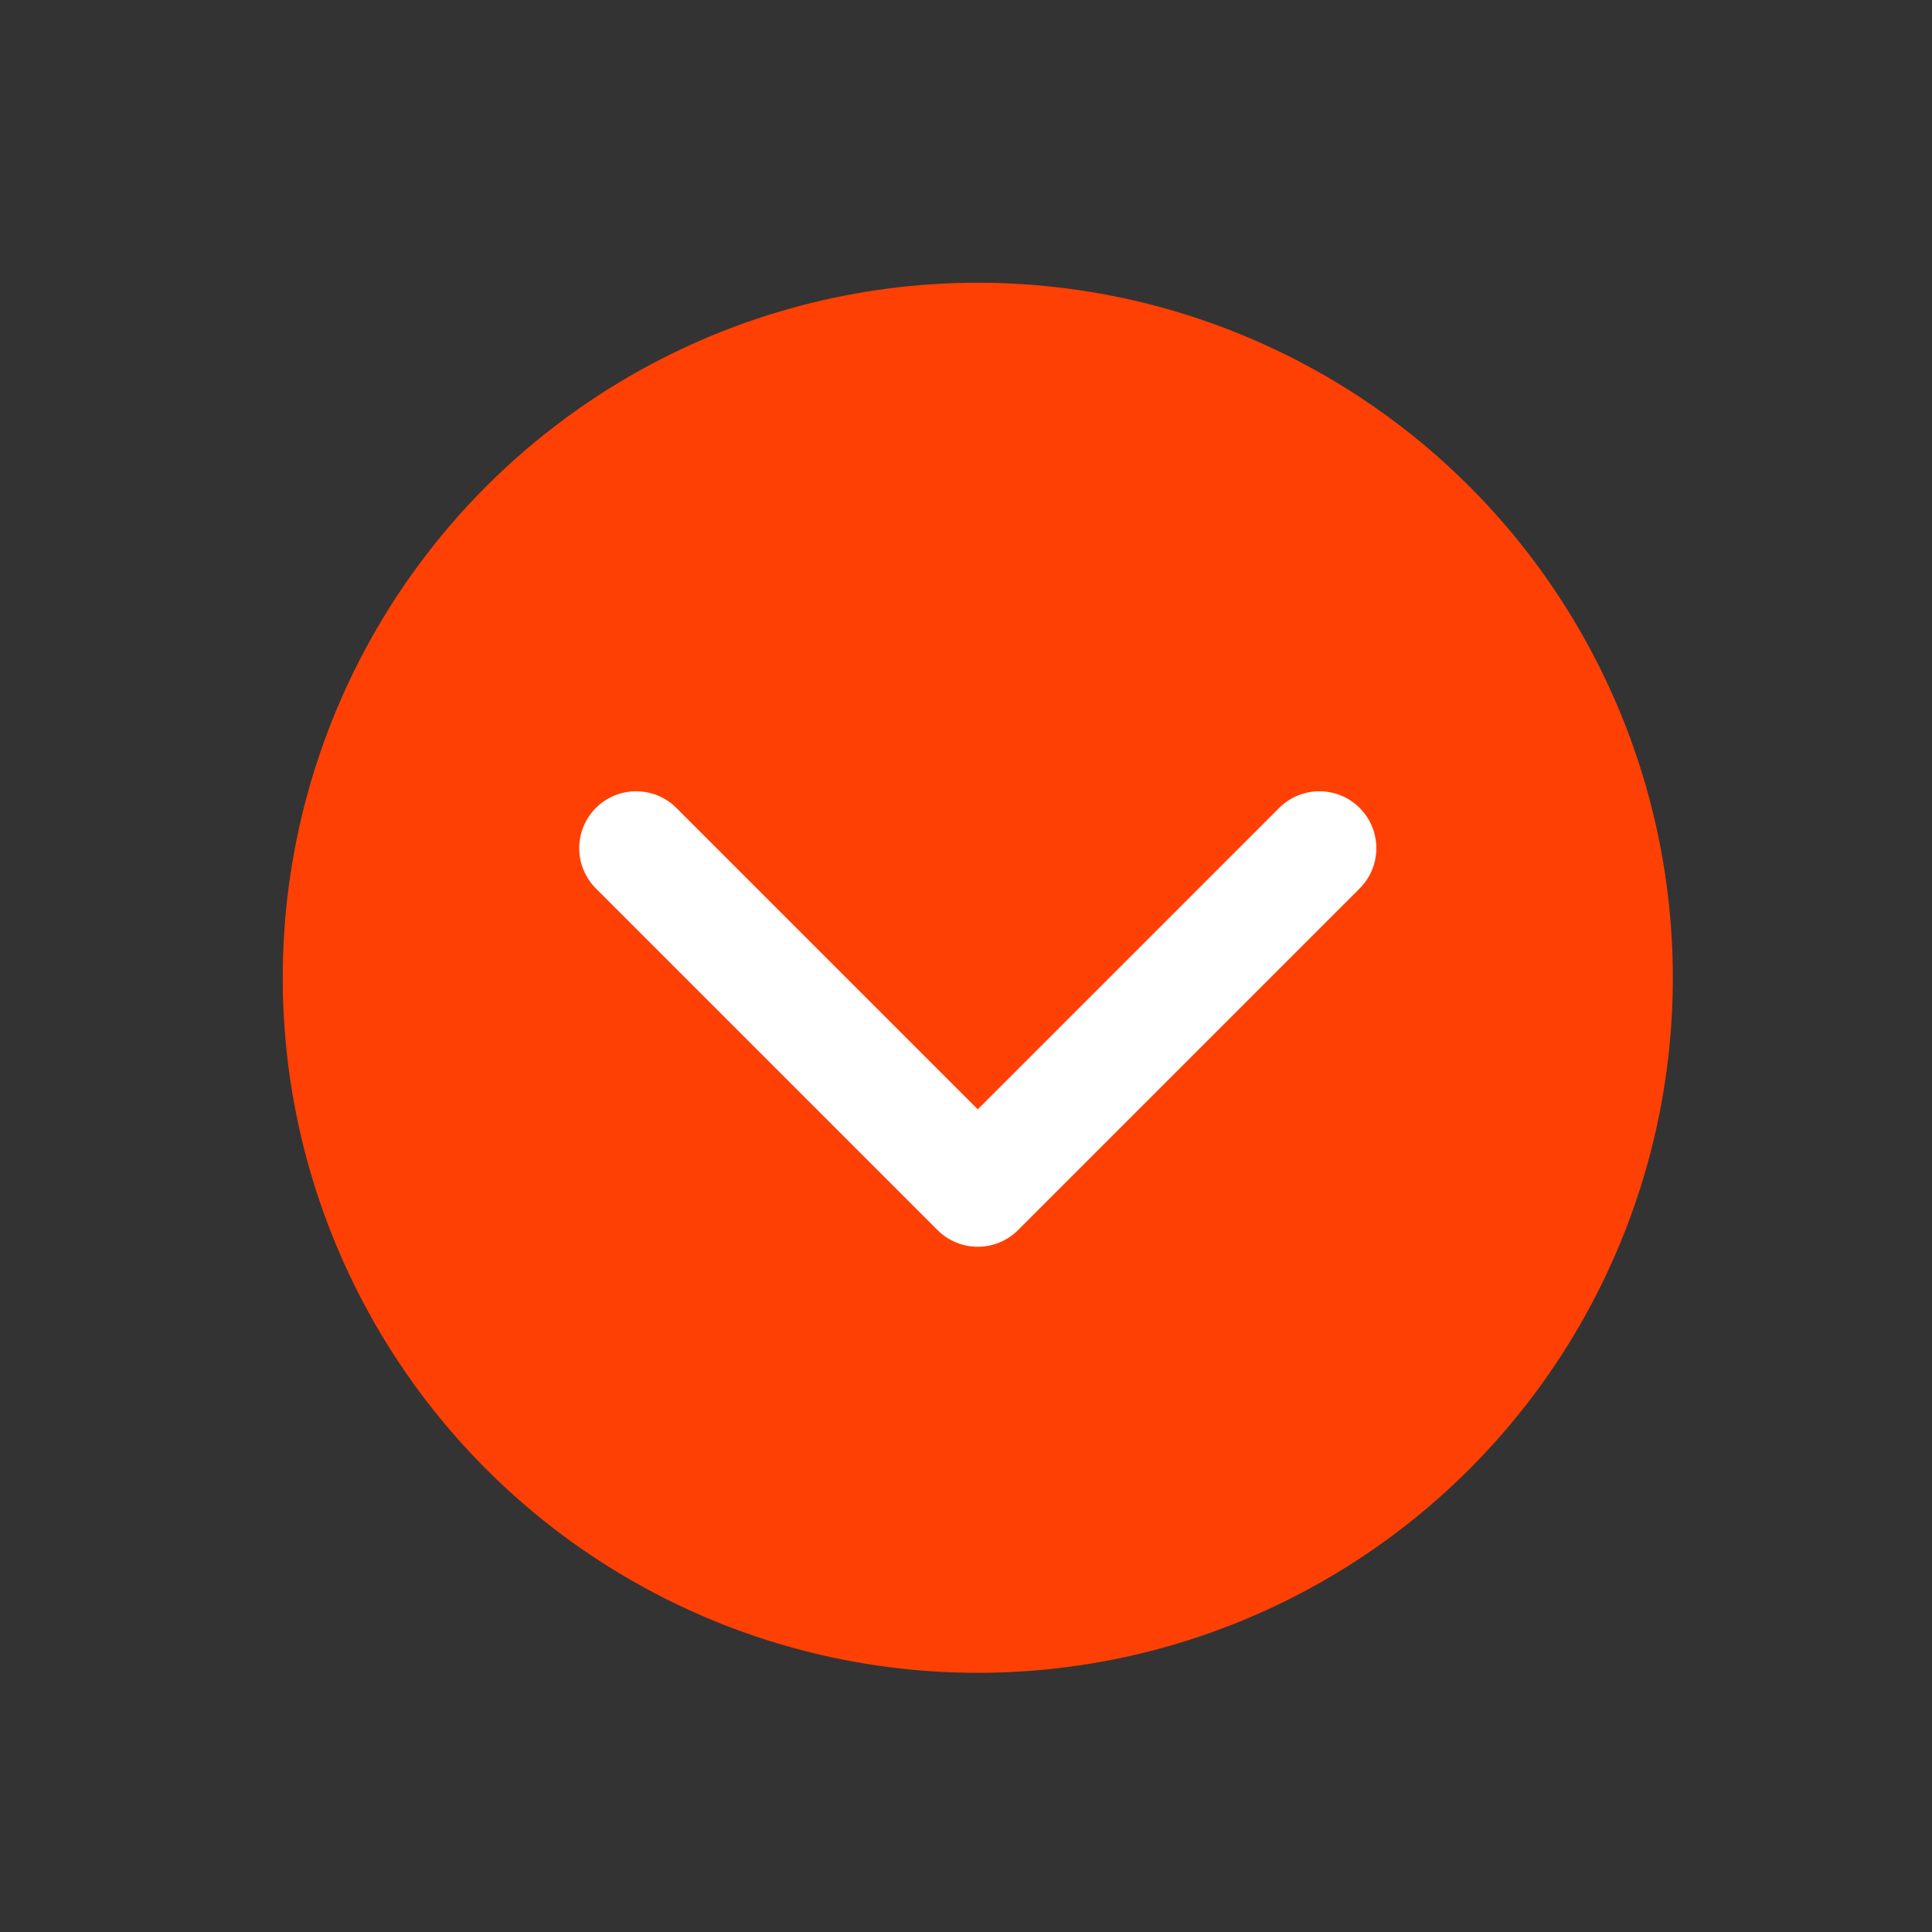 <svg width="82" height="82" viewBox="0 0 82 82" fill="none" xmlns="http://www.w3.org/2000/svg">
<rect x="0" y="0" width="82" height="82" fill="#333333" stroke="none"/>
<circle cx="41.5" cy="41.5" r="29.5" fill="#FF4004"/>
<path d="M27 36L41.5 50.5L56 36" stroke="white" stroke-width="4.833" stroke-linecap="round" stroke-linejoin="round"/>
</svg>
